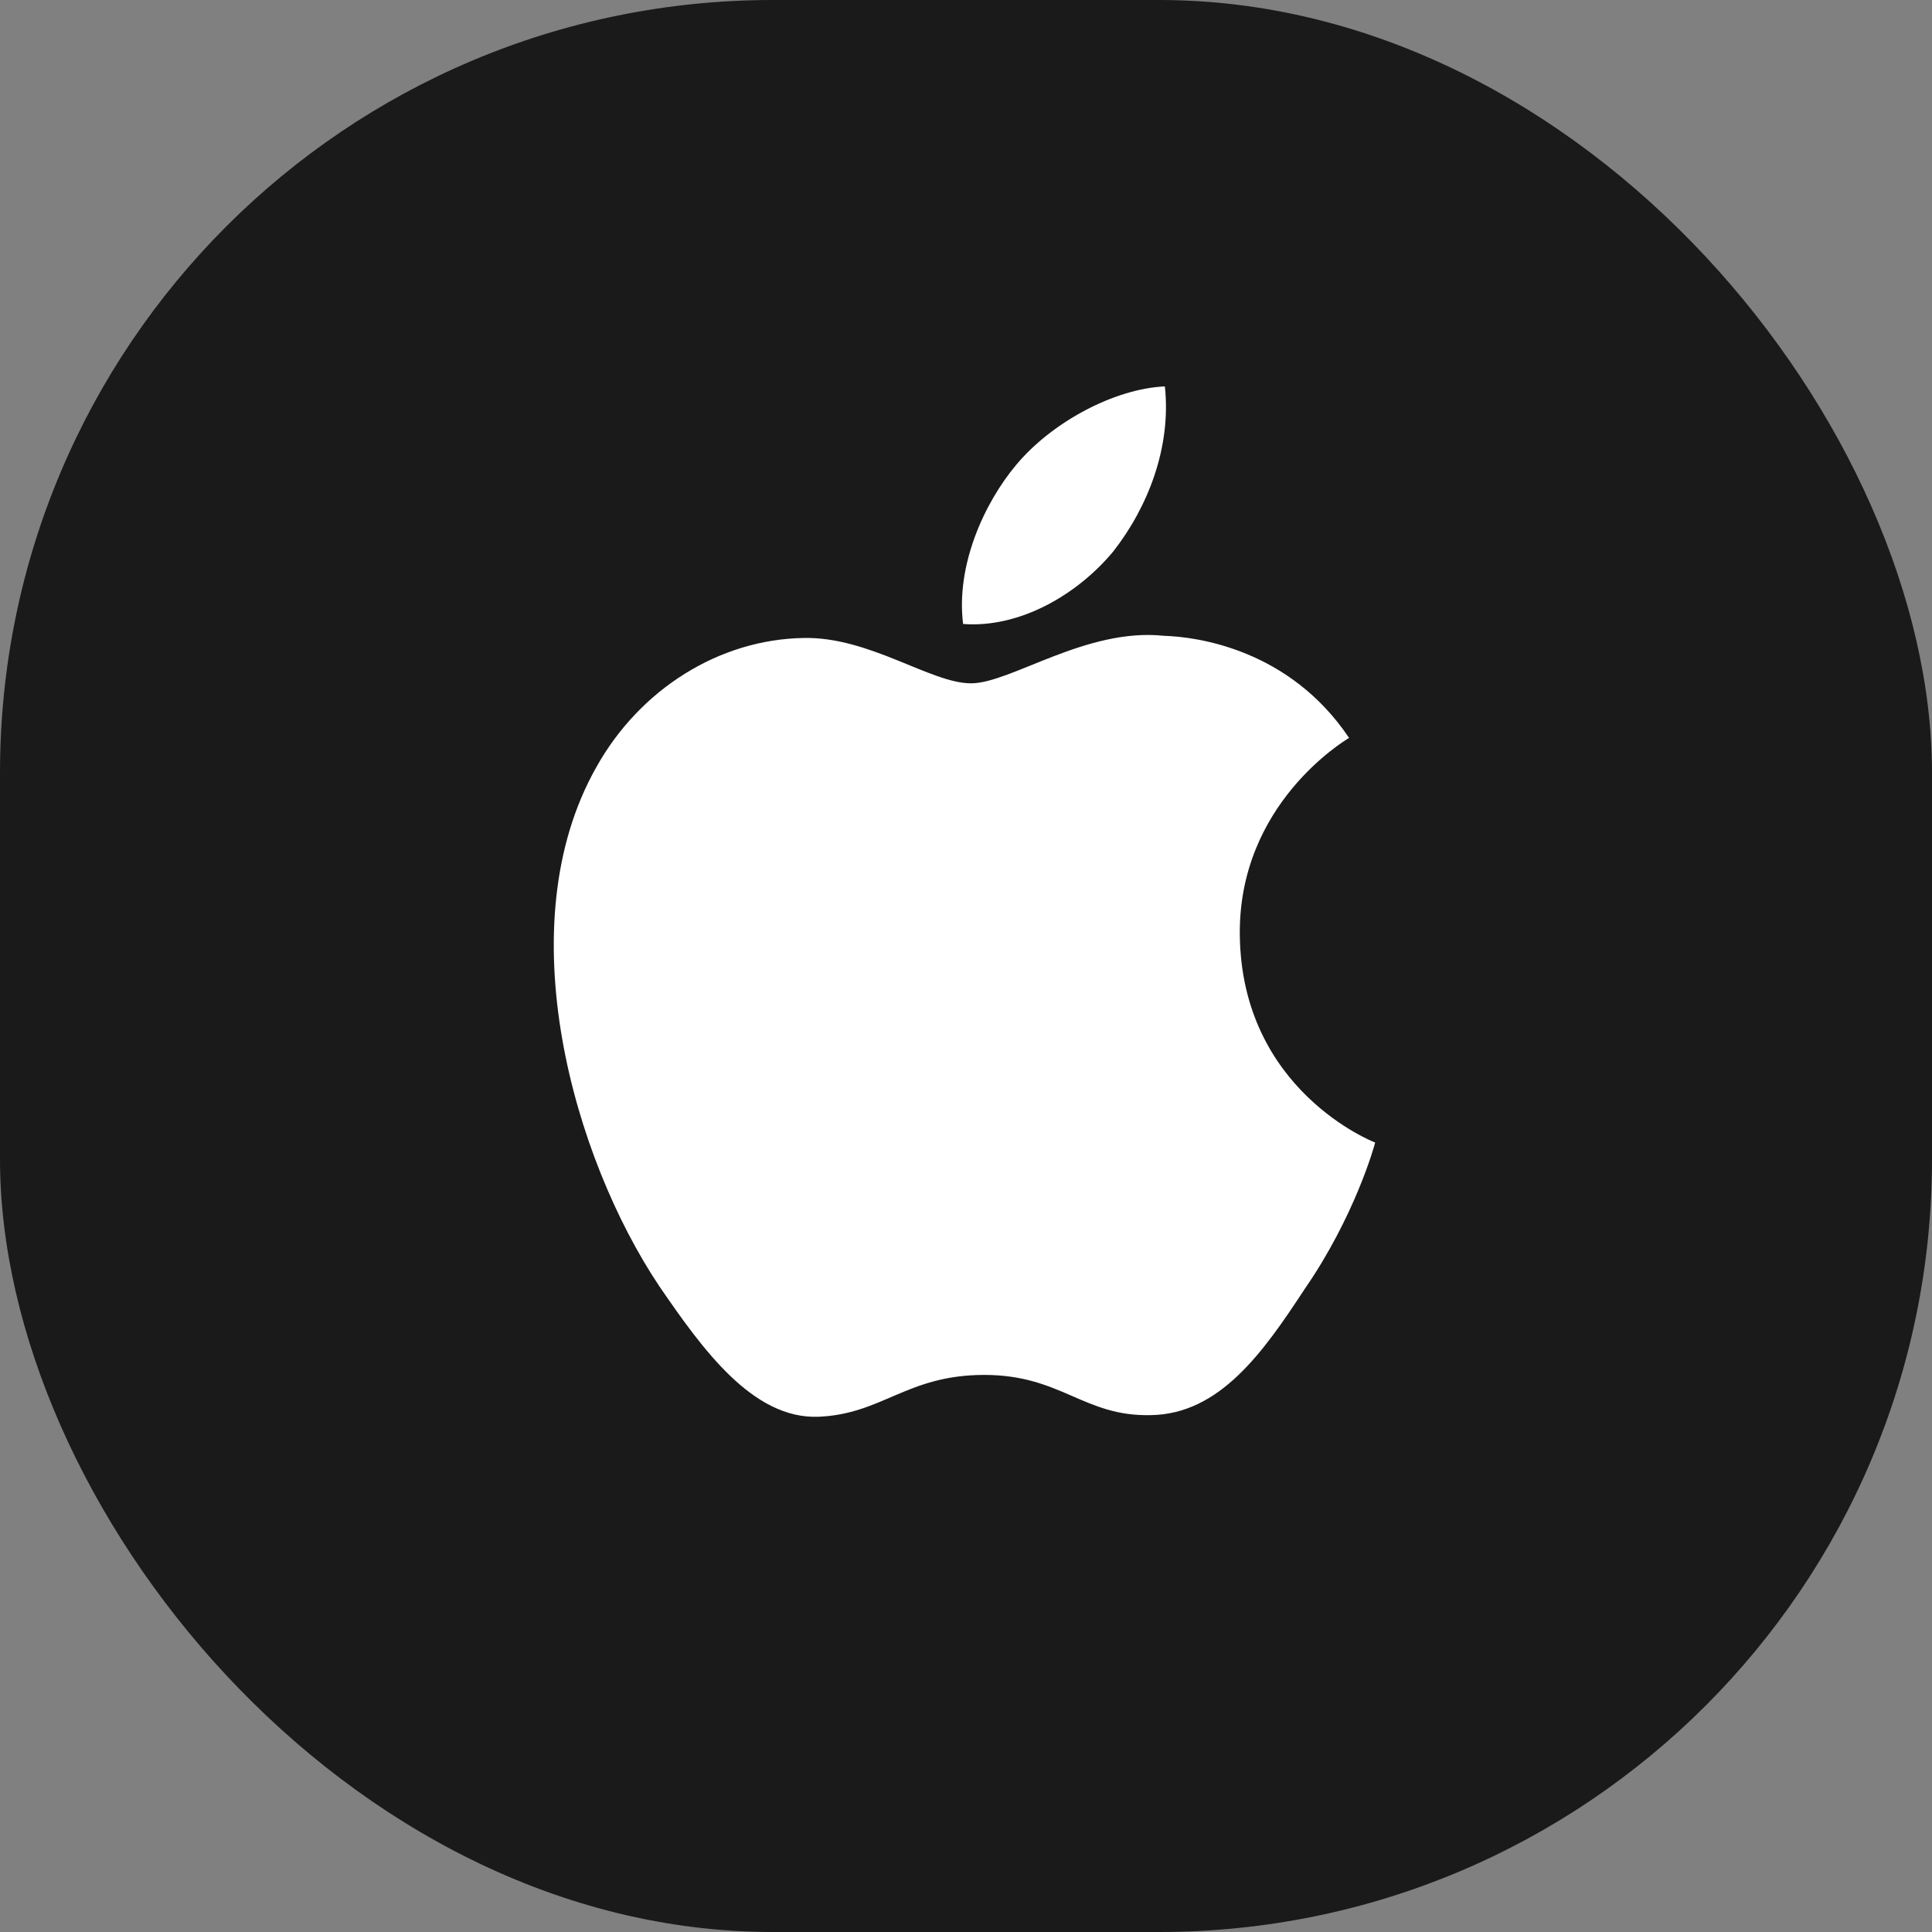 <svg width="32" height="32" viewBox="0 0 32 32" fill="none" xmlns="http://www.w3.org/2000/svg">
<rect x="0" y="0" width="32" height="32" fill="#808080" stroke="none"/>
<rect width="32" height="32" rx="12.8" fill="#1A1A1A"/>
<path d="M20.535 15.476C20.516 13.32 22.265 12.271 22.345 12.222C21.355 10.748 19.82 10.547 19.28 10.531C17.991 10.393 16.74 11.318 16.084 11.318C15.414 11.318 14.402 10.544 13.312 10.567C11.91 10.589 10.597 11.418 9.878 12.705C8.392 15.329 9.5 19.186 10.923 21.308C11.635 22.347 12.467 23.506 13.555 23.466C14.62 23.422 15.018 22.773 16.304 22.773C17.577 22.773 17.951 23.466 19.061 23.439C20.204 23.422 20.924 22.396 21.611 21.348C22.434 20.157 22.764 18.984 22.777 18.924C22.751 18.915 20.558 18.06 20.535 15.476ZM18.438 9.135C19.011 8.404 19.403 7.409 19.294 6.4C18.465 6.437 17.428 6.985 16.831 7.7C16.302 8.331 15.83 9.364 15.952 10.335C16.884 10.406 17.84 9.855 18.438 9.135Z" fill="white"/>
</svg>
